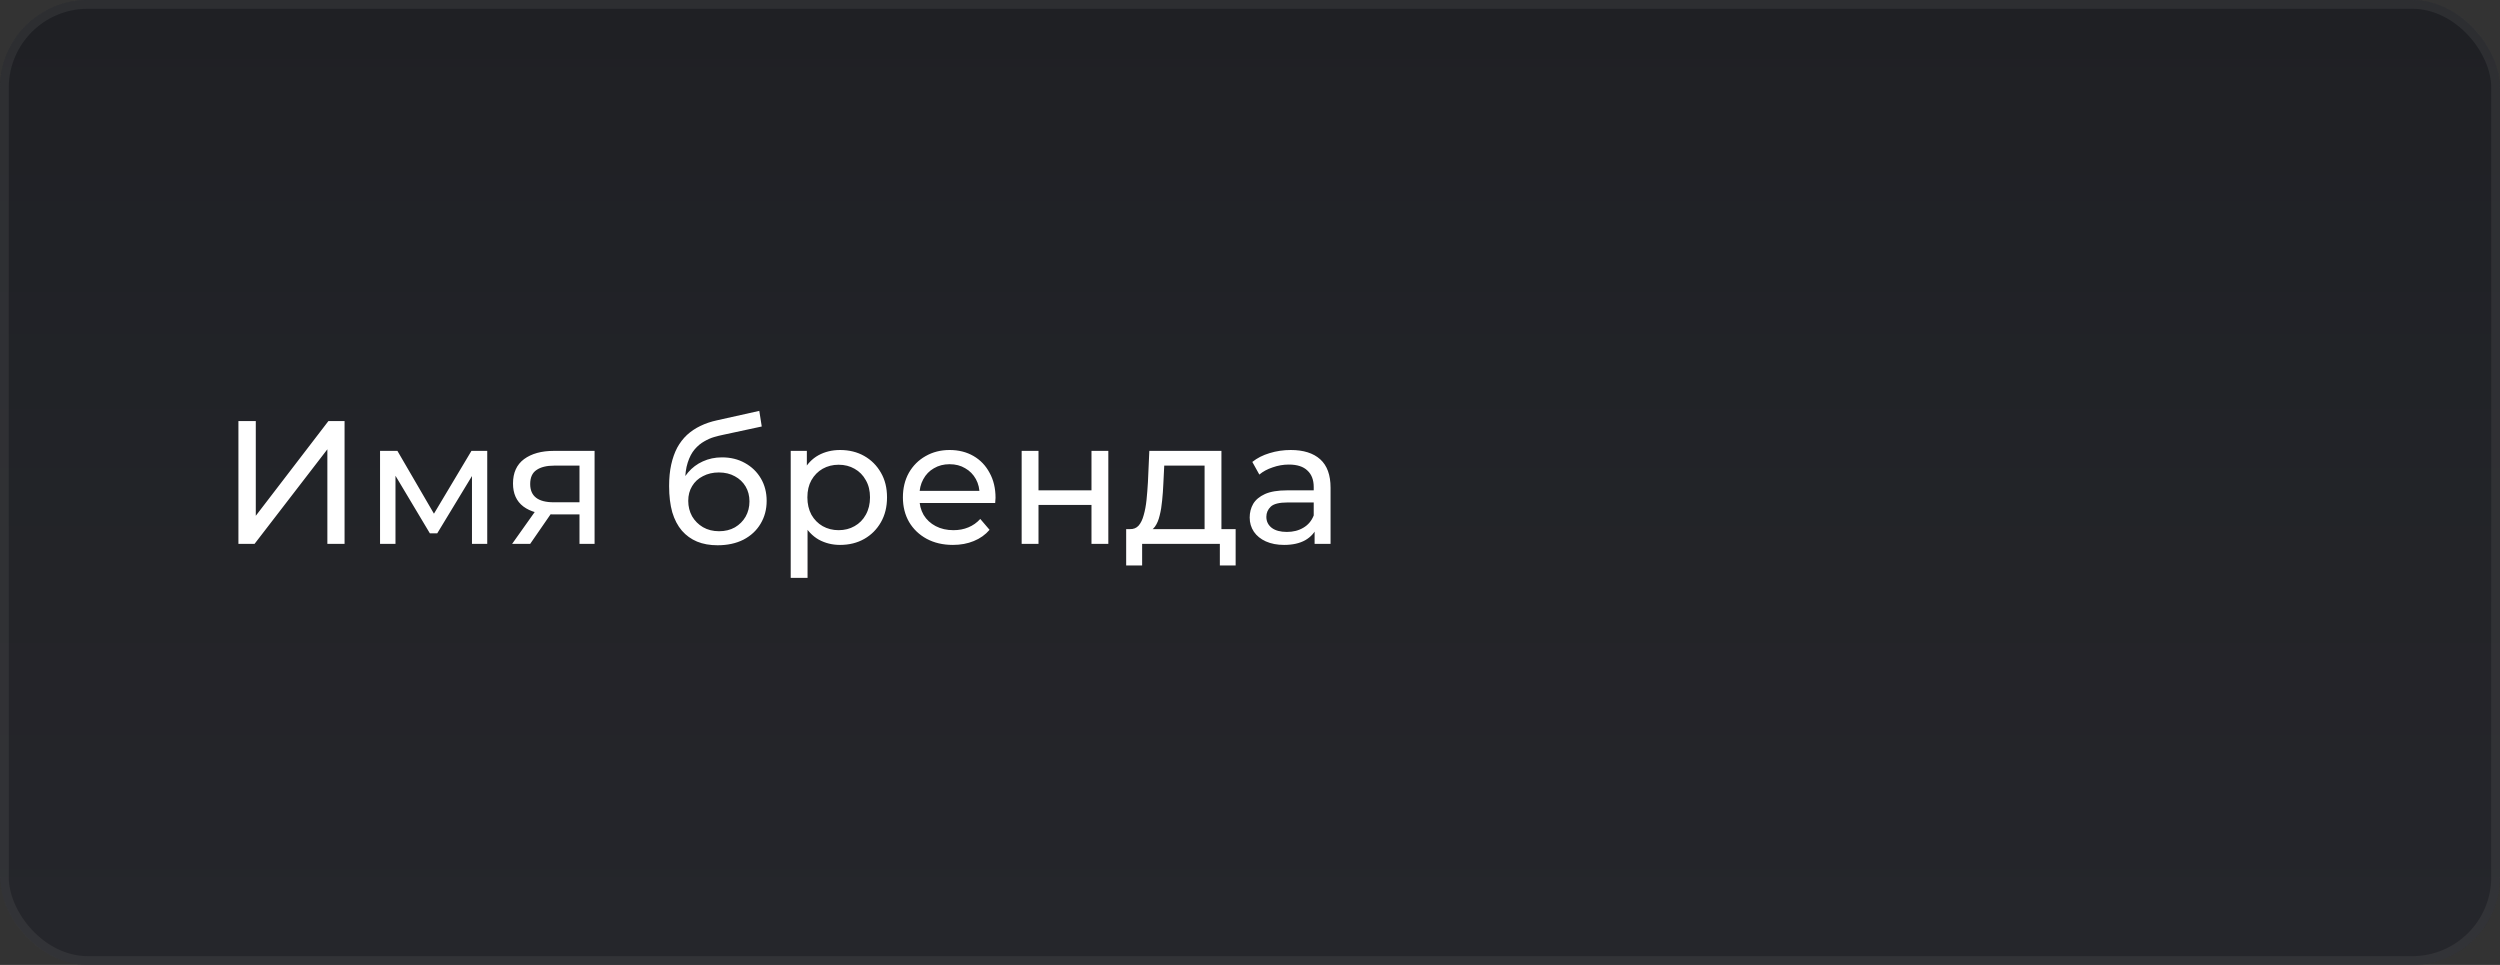 <?xml version="1.0" encoding="UTF-8"?> <svg xmlns="http://www.w3.org/2000/svg" width="285" height="110" viewBox="0 0 285 110" fill="none"><rect x="0" y="0" width="285" height="110" fill="#333333" stroke="none"/> <g opacity="0.8"> <rect width="285" height="110" rx="10" fill="url(#paint0_linear_2203_1834)"></rect> <rect x="0.5" y="0.5" width="284" height="109" rx="9.5" stroke="#757575" stroke-opacity="0.2"></rect> </g> <path d="M27.18 62V48H29.16V58.8L37.44 48H39.28V62H37.32V51.22L29.02 62H27.18ZM43.325 62V51.4H45.305L49.865 59.24H49.065L53.745 51.4H55.545V62H53.805V53.56L54.125 53.74L49.845 60.8H49.005L44.705 53.6L45.085 53.52V62H43.325ZM66.062 62V58.28L66.362 58.64H62.982C61.569 58.64 60.462 58.34 59.662 57.74C58.875 57.14 58.482 56.267 58.482 55.12C58.482 53.893 58.902 52.967 59.742 52.34C60.595 51.713 61.728 51.4 63.142 51.4H67.782V62H66.062ZM58.382 62L61.262 57.94H63.242L60.442 62H58.382ZM66.062 57.68V52.54L66.362 53.08H63.202C62.322 53.08 61.642 53.247 61.162 53.58C60.682 53.9 60.442 54.433 60.442 55.18C60.442 56.567 61.335 57.26 63.122 57.26H66.362L66.062 57.68ZM81.799 62.16C80.919 62.16 80.139 62.02 79.459 61.74C78.792 61.46 78.219 61.047 77.739 60.5C77.259 59.94 76.892 59.24 76.639 58.4C76.399 57.547 76.279 56.547 76.279 55.4C76.279 54.493 76.359 53.68 76.519 52.96C76.679 52.24 76.906 51.6 77.199 51.04C77.506 50.48 77.879 49.993 78.319 49.58C78.772 49.167 79.279 48.827 79.839 48.56C80.412 48.28 81.039 48.067 81.719 47.92L86.559 46.84L86.839 48.62L82.379 49.58C82.112 49.633 81.792 49.713 81.419 49.82C81.046 49.927 80.666 50.093 80.279 50.32C79.892 50.533 79.532 50.833 79.199 51.22C78.866 51.607 78.599 52.113 78.399 52.74C78.199 53.353 78.099 54.113 78.099 55.02C78.099 55.273 78.106 55.467 78.119 55.6C78.132 55.733 78.146 55.867 78.159 56C78.186 56.133 78.206 56.333 78.219 56.6L77.419 55.78C77.632 55.047 77.972 54.407 78.439 53.86C78.906 53.313 79.466 52.893 80.119 52.6C80.786 52.293 81.512 52.14 82.299 52.14C83.286 52.14 84.159 52.353 84.919 52.78C85.692 53.207 86.299 53.793 86.739 54.54C87.179 55.287 87.399 56.14 87.399 57.1C87.399 58.073 87.166 58.947 86.699 59.72C86.246 60.48 85.599 61.08 84.759 61.52C83.919 61.947 82.932 62.16 81.799 62.16ZM81.979 60.56C82.659 60.56 83.259 60.413 83.779 60.12C84.299 59.813 84.706 59.407 84.999 58.9C85.292 58.38 85.439 57.8 85.439 57.16C85.439 56.52 85.292 55.953 84.999 55.46C84.706 54.967 84.299 54.58 83.779 54.3C83.259 54.007 82.646 53.86 81.939 53.86C81.272 53.86 80.672 54 80.139 54.28C79.606 54.547 79.192 54.927 78.899 55.42C78.606 55.9 78.459 56.46 78.459 57.1C78.459 57.74 78.606 58.327 78.899 58.86C79.206 59.38 79.619 59.793 80.139 60.1C80.672 60.407 81.286 60.56 81.979 60.56ZM95.761 62.12C94.881 62.12 94.075 61.92 93.341 61.52C92.621 61.107 92.041 60.5 91.601 59.7C91.175 58.9 90.961 57.9 90.961 56.7C90.961 55.5 91.168 54.5 91.581 53.7C92.008 52.9 92.581 52.3 93.301 51.9C94.035 51.5 94.855 51.3 95.761 51.3C96.801 51.3 97.721 51.527 98.521 51.98C99.321 52.433 99.955 53.067 100.421 53.88C100.888 54.68 101.121 55.62 101.121 56.7C101.121 57.78 100.888 58.727 100.421 59.54C99.955 60.353 99.321 60.987 98.521 61.44C97.721 61.893 96.801 62.12 95.761 62.12ZM90.141 65.88V51.4H91.981V54.26L91.861 56.72L92.061 59.18V65.88H90.141ZM95.601 60.44C96.281 60.44 96.888 60.287 97.421 59.98C97.968 59.673 98.395 59.24 98.701 58.68C99.021 58.107 99.181 57.447 99.181 56.7C99.181 55.94 99.021 55.287 98.701 54.74C98.395 54.18 97.968 53.747 97.421 53.44C96.888 53.133 96.281 52.98 95.601 52.98C94.935 52.98 94.328 53.133 93.781 53.44C93.248 53.747 92.821 54.18 92.501 54.74C92.195 55.287 92.041 55.94 92.041 56.7C92.041 57.447 92.195 58.107 92.501 58.68C92.821 59.24 93.248 59.673 93.781 59.98C94.328 60.287 94.935 60.44 95.601 60.44ZM108.631 62.12C107.497 62.12 106.497 61.887 105.631 61.42C104.777 60.953 104.111 60.313 103.631 59.5C103.164 58.687 102.931 57.753 102.931 56.7C102.931 55.647 103.157 54.713 103.611 53.9C104.077 53.087 104.711 52.453 105.511 52C106.324 51.533 107.237 51.3 108.251 51.3C109.277 51.3 110.184 51.527 110.971 51.98C111.757 52.433 112.371 53.073 112.811 53.9C113.264 54.713 113.491 55.667 113.491 56.76C113.491 56.84 113.484 56.933 113.471 57.04C113.471 57.147 113.464 57.247 113.451 57.34H104.431V55.96H112.451L111.671 56.44C111.684 55.76 111.544 55.153 111.251 54.62C110.957 54.087 110.551 53.673 110.031 53.38C109.524 53.073 108.931 52.92 108.251 52.92C107.584 52.92 106.991 53.073 106.471 53.38C105.951 53.673 105.544 54.093 105.251 54.64C104.957 55.173 104.811 55.787 104.811 56.48V56.8C104.811 57.507 104.971 58.14 105.291 58.7C105.624 59.247 106.084 59.673 106.671 59.98C107.257 60.287 107.931 60.44 108.691 60.44C109.317 60.44 109.884 60.333 110.391 60.12C110.911 59.907 111.364 59.587 111.751 59.16L112.811 60.4C112.331 60.96 111.731 61.387 111.011 61.68C110.304 61.973 109.511 62.12 108.631 62.12ZM116.469 62V51.4H118.389V55.9H124.429V51.4H126.349V62H124.429V57.56H118.389V62H116.469ZM137.323 61.1V53.08H132.723L132.623 55.12C132.596 55.787 132.549 56.433 132.483 57.06C132.429 57.673 132.336 58.24 132.203 58.76C132.083 59.28 131.903 59.707 131.663 60.04C131.423 60.373 131.103 60.58 130.703 60.66L128.803 60.32C129.216 60.333 129.549 60.2 129.803 59.92C130.056 59.627 130.249 59.227 130.383 58.72C130.529 58.213 130.636 57.64 130.703 57C130.769 56.347 130.823 55.673 130.863 54.98L131.023 51.4H139.243V61.1H137.323ZM128.383 64.46V60.32H140.863V64.46H139.063V62H130.203V64.46H128.383ZM149.864 62V59.76L149.764 59.34V55.52C149.764 54.707 149.524 54.08 149.044 53.64C148.577 53.187 147.871 52.96 146.924 52.96C146.297 52.96 145.684 53.067 145.084 53.28C144.484 53.48 143.977 53.753 143.564 54.1L142.764 52.66C143.311 52.22 143.964 51.887 144.724 51.66C145.497 51.42 146.304 51.3 147.144 51.3C148.597 51.3 149.717 51.653 150.504 52.36C151.291 53.067 151.684 54.147 151.684 55.6V62H149.864ZM146.384 62.12C145.597 62.12 144.904 61.987 144.304 61.72C143.717 61.453 143.264 61.087 142.944 60.62C142.624 60.14 142.464 59.6 142.464 59C142.464 58.427 142.597 57.907 142.864 57.44C143.144 56.973 143.591 56.6 144.204 56.32C144.831 56.04 145.671 55.9 146.724 55.9H150.084V57.28H146.804C145.844 57.28 145.197 57.44 144.864 57.76C144.531 58.08 144.364 58.467 144.364 58.92C144.364 59.44 144.571 59.86 144.984 60.18C145.397 60.487 145.971 60.64 146.704 60.64C147.424 60.64 148.051 60.48 148.584 60.16C149.131 59.84 149.524 59.373 149.764 58.76L150.144 60.08C149.891 60.707 149.444 61.207 148.804 61.58C148.164 61.94 147.357 62.12 146.384 62.12Z" fill="white"></path> <defs> <linearGradient id="paint0_linear_2203_1834" x1="142.5" y1="0" x2="142.5" y2="110" gradientUnits="userSpaceOnUse"> <stop stop-color="#1A1C21"></stop> <stop offset="0.97" stop-color="#222329"></stop> </linearGradient> </defs> </svg> 